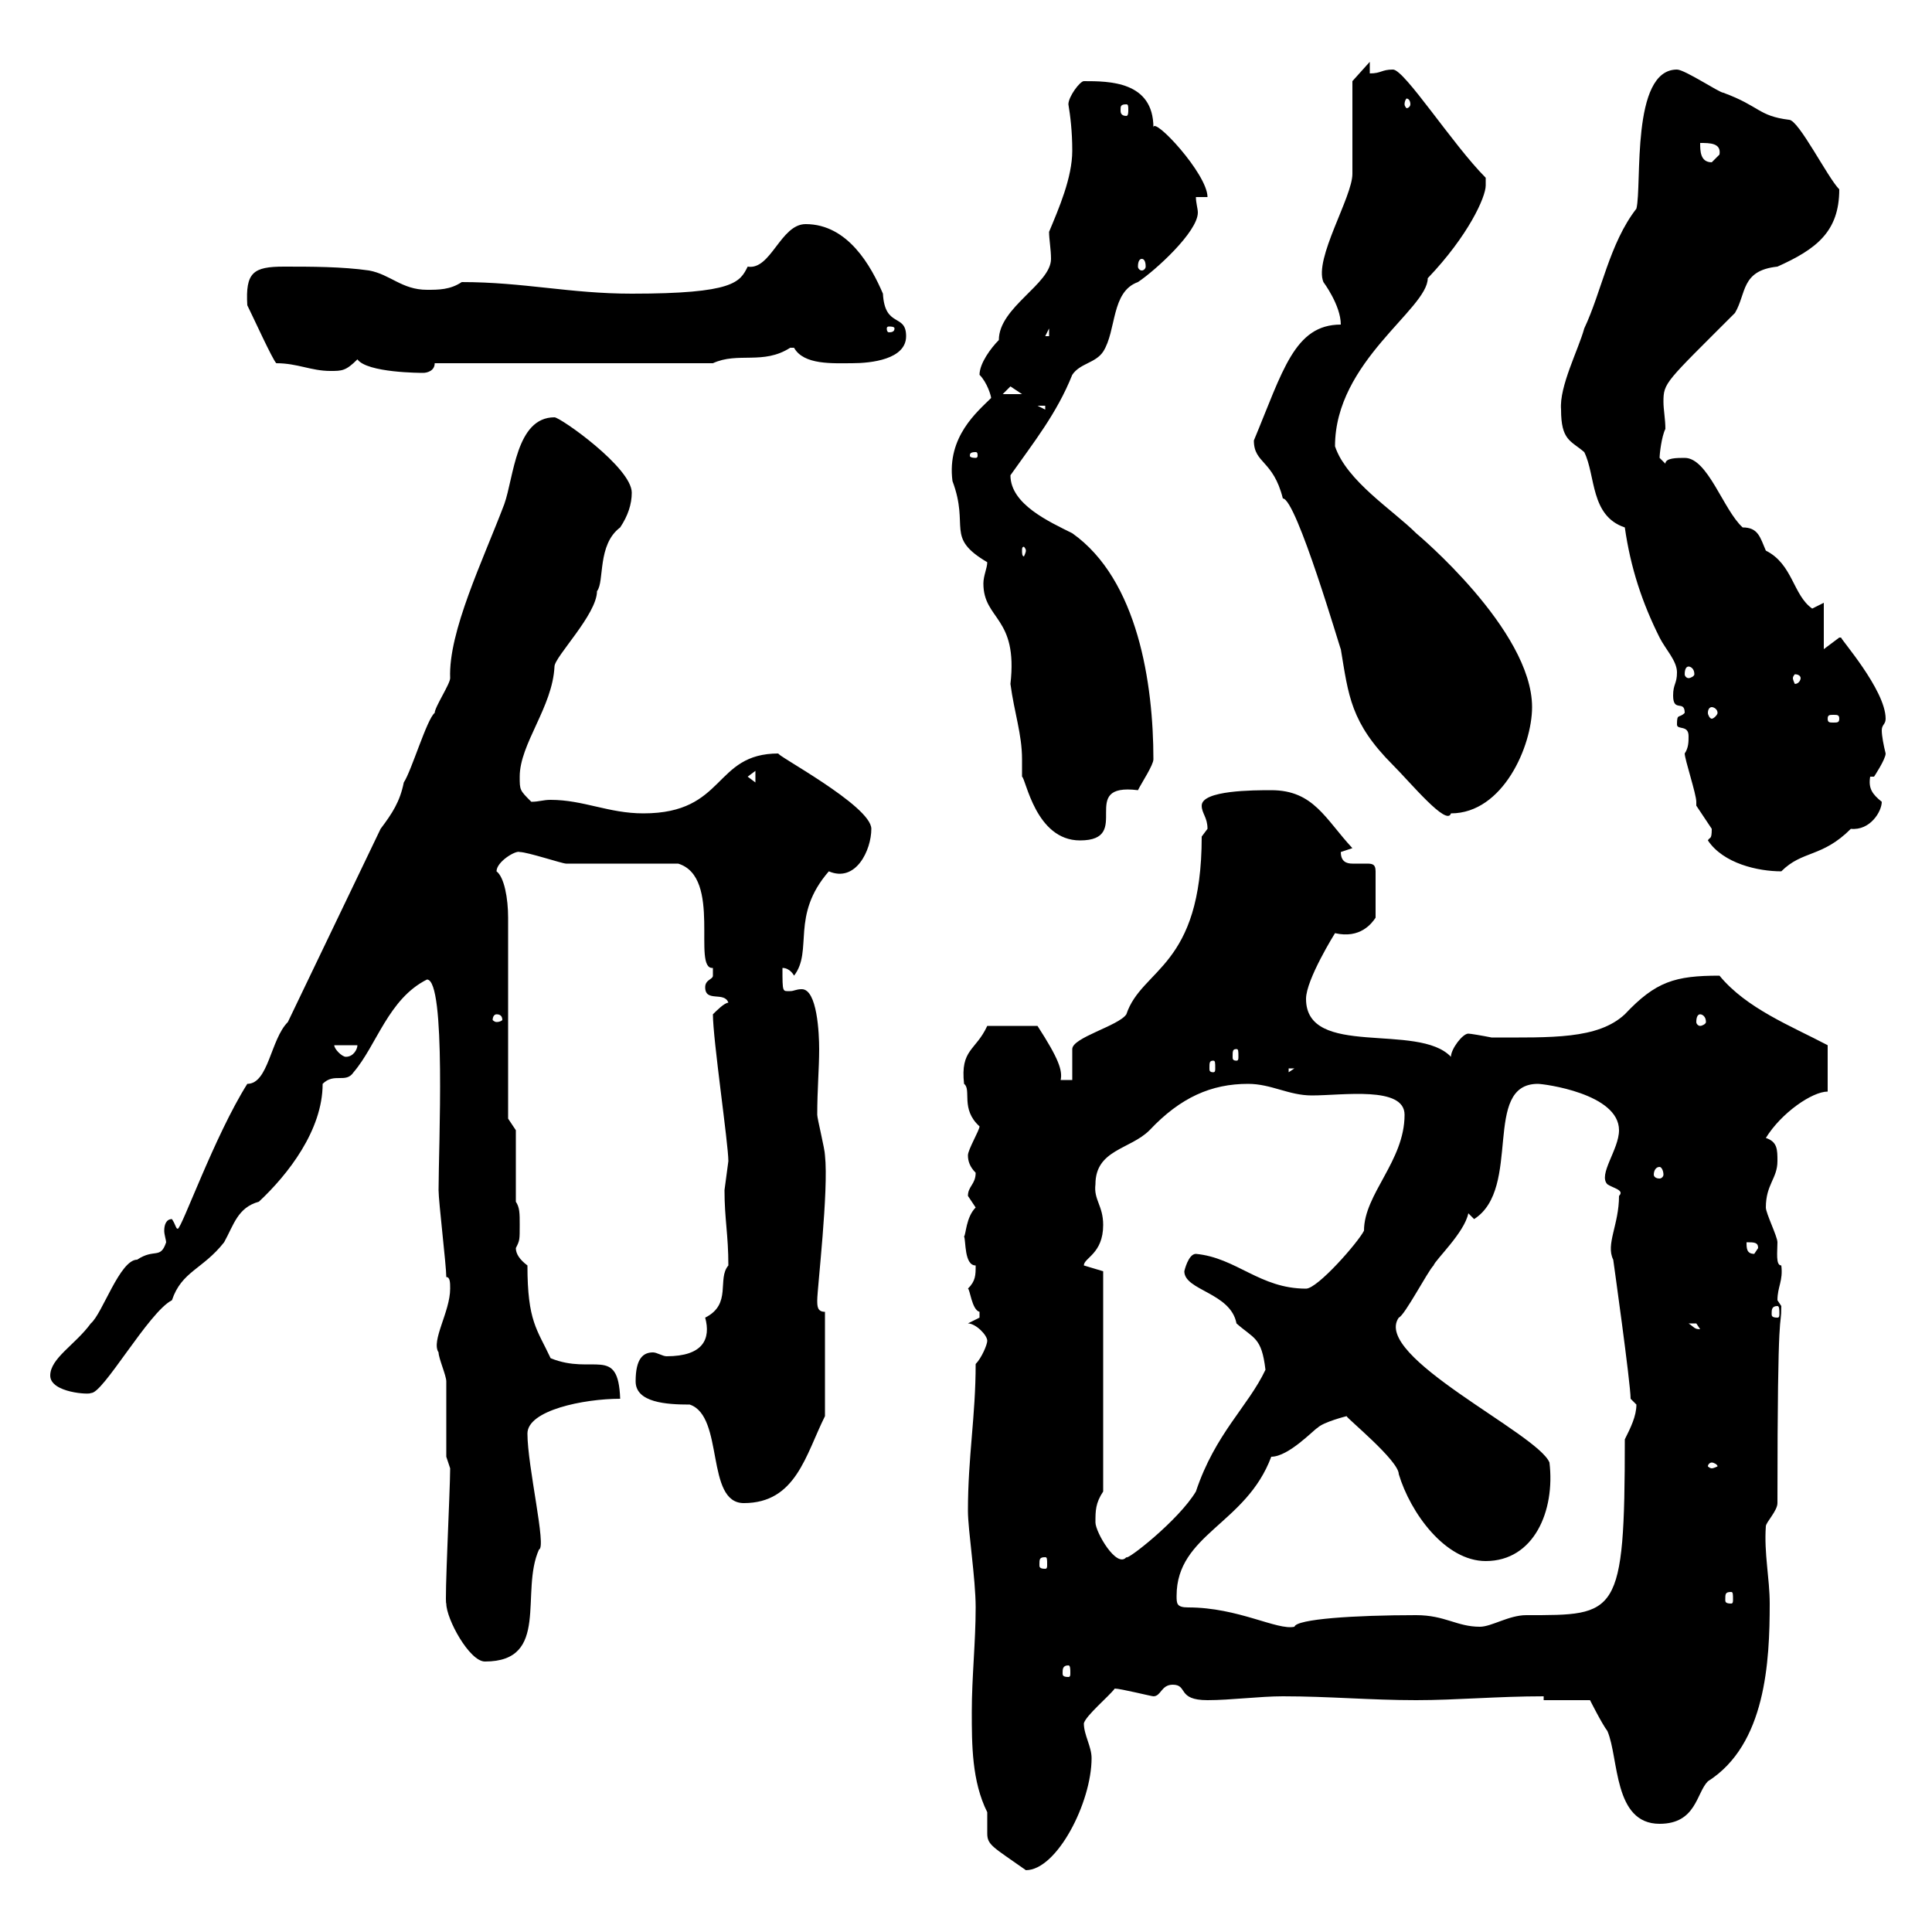<svg xmlns="http://www.w3.org/2000/svg" xmlns:xlink="http://www.w3.org/1999/xlink" width="300" height="300"><path d="M150.30 234.60C150.30 237.60 151.50 245.10 151.50 249.60C151.50 255 150.90 260.40 150.90 265.80C150.90 270.90 150.90 276.60 153.30 281.40C153.30 281.70 153.30 282 153.30 282.60C153.30 283.50 153.30 283.80 153.30 284.70C153.30 286.50 154.20 286.80 159.30 290.40C164.10 290.40 169.50 279.90 169.50 273C169.50 271.20 168.30 269.40 168.30 267.60C168.60 266.40 172.20 263.40 173.10 262.20C174 262.20 178.80 263.40 179.10 263.40C180.30 263.40 180.30 261.60 182.10 261.60C184.50 261.60 182.70 264 187.50 264C191.10 264 195.60 263.40 199.20 263.40C206.40 263.40 212.70 264 219.90 264C226.20 264 232.50 263.40 239.70 263.40L239.70 264L246.90 264C246.90 264 248.70 267.60 249.60 268.80C251.40 273 250.50 283.20 257.70 283.20C263.40 283.20 263.40 278.40 265.20 276.60C274.20 270.90 274.80 258 274.80 249C274.80 245.10 273.90 241.20 274.20 237C274.20 236.40 276 234.60 276 233.40C276 200.40 276.60 207 276.60 202.80C276.60 202.80 276 201.90 276 201.90C276 199.80 276.90 198.90 276.60 196.50C275.70 196.50 276 194.40 276 192.90C276 192 274.20 188.40 274.20 187.50C274.20 183.90 276 183 276 180.30C276 178.50 276 177.30 274.20 176.70C276.60 172.80 281.40 169.50 283.80 169.50L283.80 162.30C278.10 159.30 271.20 156.60 267 151.50C260.10 151.50 257.10 152.40 252.30 157.50C248.10 161.40 240.90 161.10 231.60 161.10C230.10 160.80 228.30 160.50 228 160.50C227.10 160.50 225.30 162.90 225.30 164.10C220.20 158.70 202.80 164.40 202.80 155.10C202.80 152.10 207.30 144.90 207.30 144.90C211.20 145.80 213 143.40 213.60 142.50L213.60 135.30C213.60 134.10 213 134.10 212.10 134.10C211.50 134.10 210.90 134.10 210 134.10C209.10 134.10 208.20 133.80 208.20 132.30C208.20 132.30 210 131.70 210 131.70C205.80 127.20 204 122.70 197.40 122.70C194.70 122.70 186.60 122.70 186.60 125.10C186.60 126.30 187.50 126.90 187.50 128.70C187.50 128.70 186.60 129.90 186.60 129.90C186.60 150.30 177.30 150.30 174.90 157.50C173.70 159.30 166.50 161.10 166.50 162.90C166.50 164.10 166.50 166.50 166.50 167.70L164.70 167.70C165 166.20 164.40 164.40 161.10 159.30L153.30 159.30C151.50 163.20 149.10 162.90 149.70 168.30C150.90 169.20 149.10 172.20 152.10 174.90C152.10 175.50 150.30 178.50 150.30 179.40C150.30 180.30 150.60 181.20 151.50 182.10C151.50 183.90 150.30 184.20 150.30 185.70C150.30 185.70 151.50 187.50 151.50 187.50C150 189 150 191.70 149.70 192C150 192.60 149.70 196.50 151.50 196.50C151.50 198 151.50 198.90 150.30 200.10C150.60 200.10 150.90 203.40 152.10 203.70C152.10 203.70 152.10 203.70 152.10 204.60C152.10 204.60 150.30 205.50 150.30 205.50C151.50 205.50 153.30 207.30 153.30 208.20C153.30 208.80 152.40 210.90 151.50 211.80C151.50 219.90 150.30 226.20 150.30 234.60ZM165.90 258.60C166.20 258.60 166.20 259.20 166.20 259.80C166.20 260.10 166.20 260.40 165.90 260.40C165 260.40 165 260.10 165 259.80C165 259.20 165 258.60 165.90 258.60ZM69.30 249C69.30 251.40 72.90 258 75.30 258C85.50 258 80.70 247.20 83.70 240.60C84.90 240.30 81.90 227.70 81.90 222.60C81.90 219 90.60 217.20 96.30 217.20C96 208.80 92.10 213.60 85.50 210.90C83.40 206.40 81.90 205.20 81.90 196.50C80.70 195.60 80.10 194.70 80.10 193.80C80.70 192.60 80.70 192.60 80.70 190.20C80.70 188.40 80.70 187.50 80.10 186.60L80.10 175.50L78.90 173.70L78.90 142.50C78.90 139.50 78.30 136.20 77.10 135.30C77.10 133.80 80.10 132 80.70 132.30C81.90 132.30 87.30 134.10 87.90 134.10C90.90 134.10 102.30 134.10 105.30 134.10C112.20 136.20 107.40 150.60 110.70 150.30C110.70 150.30 110.70 150.30 110.70 151.50C110.70 152.10 109.50 152.10 109.50 153.30C109.50 155.70 112.50 153.90 113.10 155.70C112.50 155.70 111.30 156.90 110.70 157.50C110.70 161.40 113.10 177.60 113.10 180.30C113.10 180.30 112.50 184.80 112.50 184.80C112.50 189.30 113.10 191.70 113.10 196.50C111.30 198.60 113.70 202.50 109.50 204.60C110.40 207.90 109.20 210.60 103.50 210.60C102.90 210.60 102 210 101.40 210C99.90 210 98.70 210.90 98.70 214.50C98.70 217.80 103.50 218.10 107.10 218.10C112.50 219.90 109.50 233.40 115.50 233.40C123.60 233.40 125.10 225.90 128.10 219.90L128.10 203.70C126.90 203.70 126.90 202.80 126.90 201.90C126.90 200.10 128.70 184.80 128.10 179.40C128.10 178.50 126.90 173.70 126.90 173.10C126.90 169.20 127.20 165.90 127.20 162.90C127.20 160.50 126.90 153.60 124.50 153.60C123.60 153.60 123.30 153.90 122.70 153.90C121.50 153.90 121.50 154.20 121.50 150.30C122.70 150.30 123.30 151.50 123.30 151.50C126.30 147.60 122.70 142.20 128.70 135.30C132.90 137.10 135.30 132 135.30 128.70C135.30 125.10 120 117 120.90 117C110.70 117 112.80 126.30 99.90 126.30C94.50 126.30 90.60 124.20 85.50 124.20C84.30 124.20 83.70 124.50 82.50 124.50C80.70 122.70 80.70 122.70 80.70 120.60C80.70 115.50 85.80 109.80 86.10 103.50C86.10 102 92.70 95.40 92.70 91.80C93.90 90.30 92.70 84.60 96.30 81.90C97.50 80.10 98.10 78.30 98.10 76.50C98.10 72.60 87 64.80 86.10 64.80C80.10 64.80 79.80 74.10 78.30 78.30C75 87 69.60 98.10 69.90 105.30C69.90 106.20 67.50 109.80 67.50 110.70C66.30 111.60 63.90 119.70 62.70 121.50C62.10 124.50 60.90 126.30 59.10 128.70L44.70 158.70C42 161.40 41.70 168.30 38.40 168.30C33.30 176.40 28.20 190.80 27.60 190.80C27.30 190.80 27.30 190.20 26.70 189.30C25.80 189.30 25.50 190.20 25.50 191.10C25.50 191.70 25.80 192.60 25.80 192.90C24.90 195.60 24 193.80 21.30 195.60C18.60 195.60 15.90 204 14.10 205.50C11.70 208.80 7.80 210.90 7.80 213.60C7.80 216.30 14.10 216.60 14.10 216.30C15.90 216.60 23.10 203.70 26.70 201.90C28.20 197.40 31.50 197.10 34.80 192.90C36.30 190.20 36.90 187.50 40.20 186.60C44.70 182.40 50.10 175.50 50.10 168.30C51.90 166.50 53.70 168.30 54.90 166.50C58.50 162.30 60.30 155.10 66.30 152.10C69.30 152.10 68.10 178.20 68.10 184.80C68.10 186.60 69.30 196.50 69.30 198.30C69.90 198.30 69.90 199.20 69.90 200.10C69.90 203.70 66.90 208.20 68.10 210C68.10 210.90 69.30 213.60 69.30 214.50C69.30 216.30 69.30 224.40 69.30 226.20L69.90 228C69.90 231.30 69 249 69.30 249ZM182.70 247.80C182.70 238.20 193.50 236.70 197.40 226.20C200.10 226.20 204 222 204.60 221.70C205.50 220.80 209.10 219.90 209.10 219.90C209.10 220.20 217.20 226.80 217.20 228.90C219 234.90 224.40 242.40 230.70 242.40C238.20 242.40 241.50 234.60 240.60 227.10C238.80 222.60 213 210.60 217.20 204.60C218.10 204.30 221.70 197.40 222.60 196.50C222.90 195.60 227.40 191.40 228 188.40L228.90 189.30C236.40 184.50 230.10 168.30 238.80 168.30C239.70 168.30 251.40 169.80 251.40 175.50C251.40 178.50 248.10 182.40 249.60 183.90C250.50 184.50 252.30 184.80 251.40 185.70C251.40 190.20 249.30 193.20 250.50 195.60C250.50 195.60 253.20 214.80 253.20 217.20C253.20 217.20 254.10 218.10 254.10 218.10C254.10 219.90 253.20 221.70 252.30 223.50C252.30 251.10 251.10 250.80 237 250.80C234.30 250.80 231.60 252.60 229.80 252.60C226.20 252.60 224.40 250.80 219.90 250.80C210.30 250.80 201.30 251.40 201 252.60C198.30 253.20 192.30 249.60 184.50 249.60C182.70 249.60 182.70 249 182.70 247.80ZM268.80 247.20C269.10 247.20 269.10 247.50 269.10 248.40C269.10 248.70 269.10 249 268.80 249C267.90 249 267.90 248.70 267.90 248.40C267.90 247.50 267.90 247.20 268.80 247.20ZM162.30 241.80C162.60 241.80 162.60 242.10 162.60 243C162.60 243.30 162.60 243.60 162.30 243.60C161.40 243.60 161.40 243.30 161.40 243C161.40 242.10 161.40 241.80 162.30 241.80ZM170.10 236.40C170.10 234.60 170.10 233.40 171.30 231.60L171.30 197.40C171.30 197.40 168.30 196.50 168.30 196.50C168.30 195.30 171.30 194.70 171.30 190.20C171.30 187.20 169.80 186.30 170.10 183.90C170.10 178.50 175.50 178.50 178.50 175.50C183.30 170.40 188.10 168.30 193.80 168.30C197.40 168.30 200.10 170.10 203.70 170.10C208.50 170.10 218.10 168.60 218.10 173.10C218.10 180.30 211.80 185.40 211.80 191.10C210.90 192.90 204.60 200.10 202.80 200.10C195.60 200.10 192 195.30 185.70 194.70C184.50 194.70 183.90 197.40 183.90 197.40C183.90 200.40 191.10 200.70 192 205.50C194.70 207.90 195.90 207.60 196.50 212.70C193.80 218.40 188.70 222.60 185.70 231.60C183 236.10 174.90 242.40 174.90 241.80C173.40 243.60 170.10 237.90 170.10 236.40ZM265.80 227.10C266.10 227.10 266.70 227.40 266.70 227.70C266.70 227.70 266.10 228 265.80 228C265.50 228 265.20 227.70 265.20 227.70C265.20 227.40 265.50 227.10 265.80 227.10ZM262.20 205.50C262.20 205.50 262.20 205.50 263.40 205.50C263.40 205.50 264 206.40 264 206.40C263.10 206.40 263.10 206.10 262.20 205.50ZM276 202.80C276.30 202.80 276.30 203.40 276.30 204C276.30 204.30 276.30 204.60 276 204.60C275.10 204.60 275.10 204.30 275.10 204C275.10 203.40 275.10 202.80 276 202.80ZM271.20 192.90C272.40 192.90 273 192.90 273 193.80L272.40 194.70C271.20 194.70 271.20 193.80 271.20 192.90ZM257.70 181.20C258 181.20 258.30 181.80 258.30 182.40C258.30 182.70 258 183 257.70 183C257.10 183 256.80 182.70 256.80 182.40C256.80 181.80 257.10 181.20 257.70 181.20ZM200.10 165.90L201 165.90L200.10 166.50ZM188.40 164.70C188.70 164.70 188.70 165 188.70 165.90C188.70 166.20 188.70 166.50 188.40 166.50C187.80 166.50 187.80 166.20 187.80 165.90C187.80 165 187.80 164.70 188.40 164.70ZM51.90 162.30L55.50 162.30C55.50 162.90 54.90 164.10 53.70 164.10C53.10 164.10 51.90 162.90 51.90 162.30ZM192 162.90C192.30 162.90 192.30 163.20 192.30 164.10C192.30 164.40 192.30 164.70 192 164.70C191.40 164.70 191.40 164.40 191.40 164.10C191.40 163.20 191.40 162.90 192 162.90ZM77.10 157.50C77.70 157.50 78 157.80 78 158.40C78 158.40 77.70 158.70 77.10 158.70C76.80 158.70 76.50 158.40 76.50 158.40C76.50 157.80 76.80 157.50 77.10 157.50ZM264 157.50C264.30 157.50 264.90 157.80 264.90 158.70C264.90 159 264.30 159.30 264 159.30C263.70 159.30 263.40 159 263.40 158.70C263.40 157.80 263.70 157.50 264 157.50ZM265.20 130.50C267.60 134.10 273 135.30 276.60 135.30C279.90 132 282.90 133.20 287.40 128.70C290.40 129 292.20 126 292.20 124.50C290.70 123.30 290.10 122.40 290.40 120.60L291 120.60C291 120.60 292.80 117.90 292.80 117C292.50 115.80 292.20 114.30 292.20 113.40C292.20 112.50 292.80 112.50 292.80 111.60C292.80 107.10 285.60 99 285.90 99C285.60 99 285.60 99 285.60 99L283.20 100.80L283.20 93.60C283.20 93.60 281.40 94.50 281.40 94.50C278.40 92.40 278.40 87.60 274.20 85.50C273.30 83.40 273 81.90 270.60 81.90C267.60 79.20 265.20 71.10 261.60 71.10C260.40 71.10 258.60 71.10 258.60 72C258.60 72 257.70 71.10 257.70 71.10C257.70 70.50 258 67.80 258.60 66.60C258.60 65.10 258.30 63.60 258.30 62.40C258.30 59.40 258.60 59.40 269.40 48.60C271.20 45.60 270.30 42 276 41.40C282 38.70 285.60 36 285.60 29.40C283.80 27.60 279.30 18.60 277.80 18.60C273 18 273.30 16.50 267.60 14.40C267 14.40 261.60 10.80 260.40 10.80C253.20 10.80 255 28.80 254.10 32.40C249.90 37.80 248.70 45.30 246 51C245.10 54.30 242.10 60 242.40 63.60C242.40 68.40 243.90 68.40 246 70.20C247.80 73.80 246.90 80.10 252.30 81.90C253.20 88.20 255 93.60 257.70 99C258.60 100.80 260.40 102.60 260.40 104.40C260.40 106.20 259.80 106.20 259.80 108C259.80 110.70 261.60 108.60 261.60 110.70C260.70 111.60 260.40 110.70 260.40 112.50C260.40 113.40 262.20 112.50 262.20 114.30C262.20 115.20 262.20 116.10 261.60 117C261.60 117.90 263.40 123.30 263.40 124.50C263.40 124.50 263.40 125.10 263.40 125.10C263.40 125.10 265.80 128.70 265.80 128.70C265.80 130.50 265.50 129.90 265.20 130.50ZM158.70 120.60C159.30 120.90 160.80 130.50 167.70 130.50C176.10 130.50 167.10 121.50 176.70 122.70C177.30 121.50 179.10 118.80 179.10 117.90C179.10 106.20 176.70 90 166.50 82.80C162.90 81 156.90 78.30 156.90 73.80C160.50 68.70 164.10 64.20 166.50 58.20C167.70 56.40 170.10 56.40 171.30 54.60C173.40 51.30 172.50 45.30 176.70 43.80C179.40 42 186 36 186 33C186 32.40 185.70 31.50 185.70 30.60L187.50 30.60C187.50 27 179.10 18 179.10 19.80C179.10 12.60 172.20 12.60 168.30 12.60C167.70 12.60 165.90 15 165.90 16.20C166.20 18 166.50 20.40 166.50 23.40C166.50 27.60 164.40 32.40 162.90 36C162.90 37.20 163.20 38.70 163.20 40.20C163.20 44.10 155.10 47.70 155.10 52.80C153.90 54 152.10 56.40 152.10 58.20C153.30 59.40 153.90 61.50 153.90 61.80C151.80 63.90 147 67.80 147.90 74.70C150.60 81.90 146.70 83.40 153.30 87.30C153.30 88.20 152.70 89.40 152.70 90.60C152.70 96.30 158.10 95.70 156.90 106.20C157.50 110.70 158.70 114 158.70 117.90C158.70 118.80 158.70 119.70 158.70 120.60ZM194.70 68.40C194.70 72 197.70 71.40 199.20 77.40C201.30 77.40 208.20 101.10 208.20 100.80C209.40 108 209.70 112.20 216.30 118.80C219 121.50 224.70 128.40 225.30 126.30C233.40 126.30 237.90 115.80 237.90 109.80C237.90 97.80 219.90 82.80 219.90 82.80C216.30 79.20 209.10 74.70 207.30 69.30C207.30 56.10 221.70 48 221.70 43.20C228 36.60 230.70 30.60 230.70 28.80C230.70 28.80 230.70 27.60 230.70 27.60C225.60 22.50 218.10 10.80 216.30 10.80C214.50 10.80 214.50 11.40 212.70 11.40L212.70 9.60L210 12.60C210 14.40 210 25.20 210 27C210 30.60 204 40.20 205.50 43.80C205.50 43.80 208.20 47.40 208.20 50.40C201 50.40 199.20 57.60 194.70 68.40ZM116.10 120.60L117.30 119.70L117.30 121.50ZM285.60 111.60C285.60 112.20 285.30 112.20 284.70 112.20C284.10 112.20 283.80 112.20 283.80 111.60C283.80 111 284.10 111 284.70 111C285.30 111 285.60 111 285.60 111.60ZM265.80 109.80C266.10 109.80 266.70 110.10 266.70 110.70C266.70 111 266.10 111.60 265.80 111.60C265.50 111.60 265.20 111 265.20 110.70C265.20 110.10 265.50 109.80 265.80 109.80ZM279.60 105.30C279.60 105.60 279.30 106.20 278.70 106.20C278.70 106.20 278.40 105.60 278.40 105.30C278.40 105 278.70 104.70 278.70 104.70C279.30 104.70 279.60 105 279.60 105.30ZM262.20 103.50C262.50 103.50 263.10 103.80 263.10 104.70C263.10 105 262.50 105.30 262.20 105.30C261.90 105.30 261.60 105 261.60 104.70C261.60 103.80 261.90 103.50 262.20 103.50ZM159.30 85.50C159.30 85.80 159 86.40 159 86.40C158.70 86.40 158.70 85.80 158.70 85.50C158.70 85.20 158.70 84.90 159 84.90C159 84.90 159.30 85.20 159.30 85.50ZM151.50 70.20C151.80 70.20 151.80 70.50 151.80 70.80C151.80 70.80 151.80 71.10 151.50 71.10C150.60 71.10 150.60 70.80 150.60 70.80C150.60 70.50 150.60 70.20 151.50 70.20ZM161.10 63L162.30 63L162.30 63.60ZM156.90 60C156.90 60 158.70 61.20 158.70 61.20L155.70 61.20C155.70 61.20 156.90 60 156.90 60ZM42.90 56.40C46.20 56.40 48.30 57.60 51.30 57.60C53.10 57.60 53.70 57.60 55.50 55.80C57 57.90 65.40 57.90 65.70 57.90C66.30 57.90 67.50 57.60 67.50 56.40L110.70 56.40C114.60 54.60 118.50 56.70 122.70 54C122.70 54 122.70 54 123.30 54C124.80 56.70 129.30 56.40 132.30 56.40C135.30 56.40 140.70 55.80 140.70 52.20C140.70 48.60 137.40 51 137.10 45.60C135.30 41.40 131.70 34.80 125.10 34.80C121.20 34.80 119.70 42 116.10 41.40C114.90 43.80 114 45.60 98.10 45.60C88.50 45.60 81.30 43.80 71.70 43.80C69.90 45 68.10 45 66.30 45C62.40 45 60.60 42.60 57.30 42C53.10 41.40 48.30 41.40 44.10 41.40C39.30 41.40 38.10 42.30 38.40 47.40C39.30 49.20 42.30 55.80 42.90 56.40ZM162.90 51L162.90 52.20L162.30 52.20ZM138.90 51C138.90 51.60 138.30 51.60 138 51.60C138 51.60 137.70 51.60 137.70 51C137.70 50.70 138 50.70 138 50.70C138.30 50.70 138.90 50.70 138.90 51ZM177.30 40.20C177.60 40.20 177.90 40.50 177.90 41.40C177.90 41.70 177.60 42 177.30 42C177 42 176.70 41.70 176.70 41.40C176.70 40.50 177 40.20 177.30 40.20ZM264 22.20C265.50 22.20 267.30 22.20 267 24C267 24 265.80 25.20 265.80 25.20C264 25.20 264 23.40 264 22.20ZM174.90 16.20C175.20 16.20 175.20 16.50 175.20 17.10C175.20 17.40 175.20 18 174.90 18C174 18 174 17.40 174 17.10C174 16.50 174 16.20 174.90 16.20ZM219 16.20C219 16.50 218.70 16.80 218.40 16.80C218.40 16.80 218.10 16.50 218.10 16.20C218.10 15.60 218.40 15.30 218.40 15.30C218.70 15.30 219 15.60 219 16.20Z"/></svg>